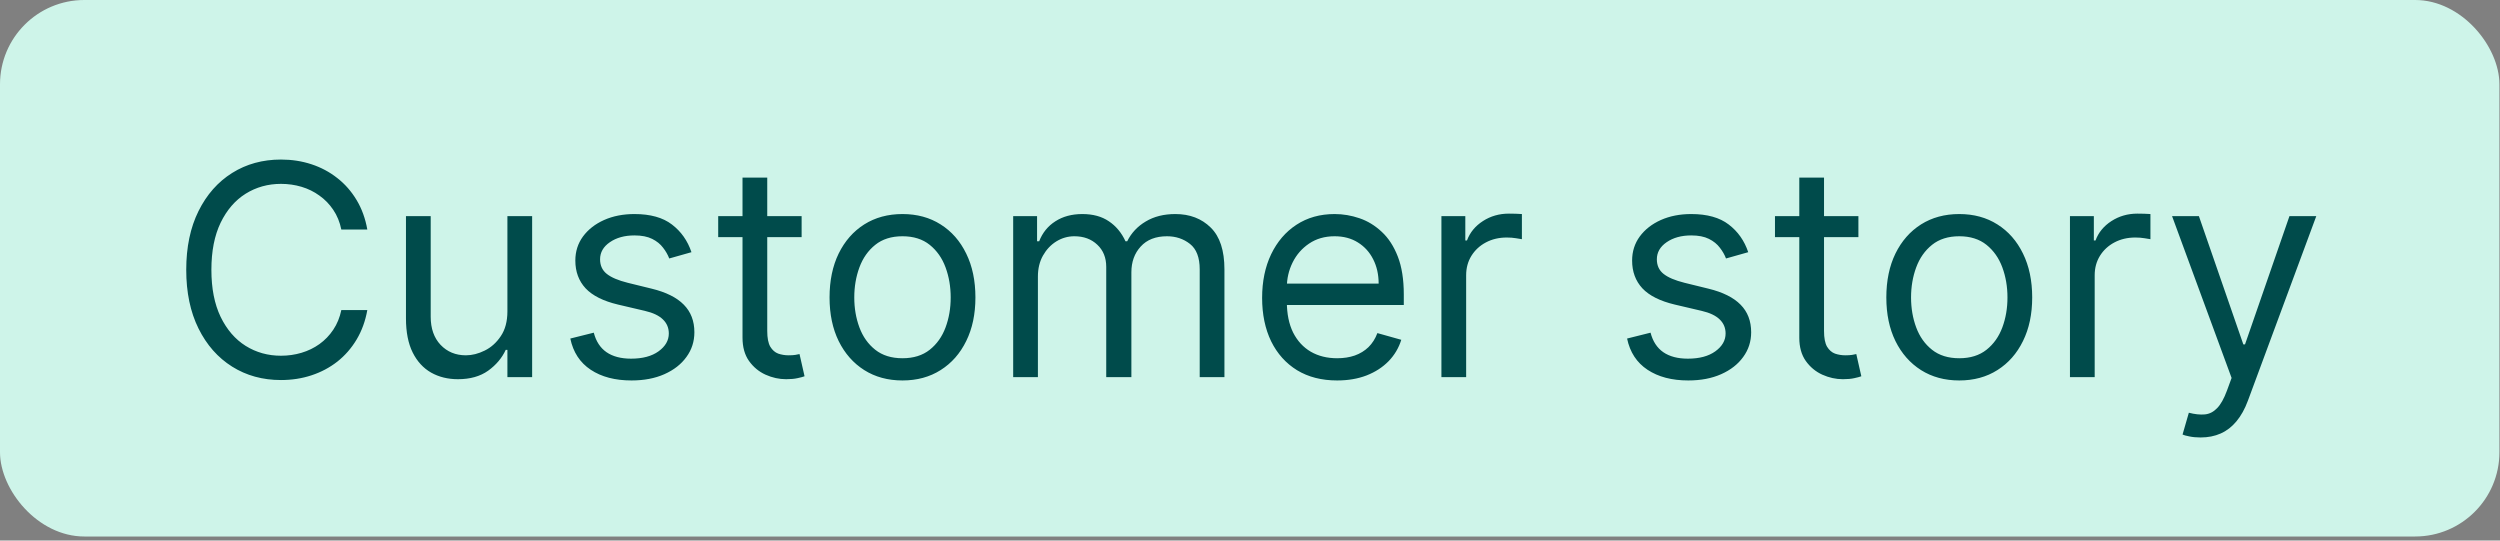 <svg width="333" height="72" viewBox="0 0 333 72" fill="none" xmlns="http://www.w3.org/2000/svg">
<rect x="0" y="0" width="333" height="72" fill="#808080" stroke="none"/>
<rect width="332.923" height="71.462" rx="11.231" fill="#CEF4E9"/>
<path d="M48.927 30.577H45.465C45.261 29.581 44.903 28.706 44.391 27.952C43.888 27.199 43.274 26.566 42.548 26.054C41.832 25.533 41.036 25.142 40.161 24.881C39.286 24.621 38.374 24.491 37.425 24.491C35.694 24.491 34.126 24.928 32.721 25.803C31.325 26.677 30.213 27.966 29.385 29.669C28.566 31.372 28.157 33.461 28.157 35.937C28.157 38.412 28.566 40.501 29.385 42.204C30.213 43.907 31.325 45.196 32.721 46.071C34.126 46.946 35.694 47.383 37.425 47.383C38.374 47.383 39.286 47.253 40.161 46.992C41.036 46.731 41.832 46.345 42.548 45.834C43.274 45.312 43.888 44.675 44.391 43.921C44.903 43.158 45.261 42.283 45.465 41.297H48.927C48.667 42.758 48.192 44.065 47.504 45.219C46.815 46.373 45.959 47.355 44.935 48.165C43.911 48.965 42.762 49.574 41.487 49.993C40.222 50.412 38.868 50.621 37.425 50.621C34.987 50.621 32.819 50.026 30.921 48.835C29.022 47.644 27.529 45.95 26.44 43.754C25.351 41.557 24.807 38.952 24.807 35.937C24.807 32.922 25.351 30.316 26.44 28.12C27.529 25.924 29.022 24.23 30.921 23.039C32.819 21.848 34.987 21.252 37.425 21.252C38.868 21.252 40.222 21.462 41.487 21.88C42.762 22.299 43.911 22.913 44.935 23.723C45.959 24.523 46.815 25.5 47.504 26.654C48.192 27.799 48.667 29.106 48.927 30.577ZM67.587 41.464V28.79H70.881V50.23H67.587V46.601H67.363C66.861 47.69 66.079 48.616 65.018 49.379C63.957 50.133 62.617 50.51 60.998 50.51C59.658 50.51 58.467 50.217 57.425 49.63C56.382 49.035 55.563 48.141 54.968 46.95C54.372 45.75 54.075 44.237 54.075 42.414V28.79H57.369V42.19C57.369 43.754 57.806 45.001 58.681 45.931C59.565 46.862 60.691 47.327 62.059 47.327C62.878 47.327 63.711 47.118 64.558 46.699C65.414 46.28 66.13 45.638 66.707 44.773C67.293 43.907 67.587 42.804 67.587 41.464ZM92.102 33.592L89.142 34.429C88.956 33.936 88.682 33.457 88.319 32.992C87.965 32.517 87.481 32.126 86.867 31.819C86.253 31.512 85.466 31.358 84.508 31.358C83.196 31.358 82.102 31.661 81.228 32.266C80.362 32.861 79.93 33.62 79.93 34.541C79.93 35.36 80.227 36.007 80.823 36.481C81.418 36.956 82.349 37.351 83.615 37.668L86.797 38.449C88.714 38.915 90.143 39.627 91.082 40.585C92.022 41.534 92.492 42.758 92.492 44.256C92.492 45.484 92.139 46.583 91.431 47.55C90.734 48.518 89.756 49.281 88.5 49.84C87.244 50.398 85.783 50.677 84.117 50.677C81.93 50.677 80.12 50.203 78.687 49.253C77.254 48.304 76.347 46.918 75.965 45.094L79.092 44.312C79.39 45.466 79.953 46.331 80.781 46.908C81.618 47.485 82.712 47.774 84.061 47.774C85.597 47.774 86.816 47.448 87.719 46.797C88.63 46.136 89.086 45.345 89.086 44.424C89.086 43.679 88.826 43.056 88.305 42.553C87.784 42.041 86.983 41.66 85.904 41.409L82.33 40.571C80.367 40.106 78.924 39.385 78.003 38.407C77.091 37.421 76.635 36.188 76.635 34.708C76.635 33.499 76.975 32.428 77.654 31.498C78.343 30.567 79.278 29.837 80.46 29.306C81.651 28.776 83 28.511 84.508 28.511C86.63 28.511 88.295 28.976 89.505 29.907C90.724 30.837 91.59 32.066 92.102 33.592ZM106.776 28.79V31.582H95.664V28.79H106.776ZM98.903 23.653H102.197V44.089C102.197 45.019 102.332 45.717 102.602 46.182C102.881 46.638 103.235 46.946 103.663 47.104C104.1 47.253 104.561 47.327 105.045 47.327C105.408 47.327 105.705 47.308 105.938 47.271C106.171 47.225 106.357 47.188 106.496 47.16L107.166 50.119C106.943 50.203 106.631 50.286 106.231 50.37C105.831 50.463 105.324 50.51 104.71 50.51C103.779 50.51 102.867 50.31 101.974 49.909C101.09 49.509 100.355 48.9 99.768 48.081C99.191 47.262 98.903 46.229 98.903 44.982V23.653ZM120.211 50.677C118.275 50.677 116.577 50.217 115.116 49.295C113.664 48.374 112.529 47.085 111.71 45.429C110.9 43.772 110.496 41.837 110.496 39.622C110.496 37.389 110.9 35.439 111.71 33.773C112.529 32.107 113.664 30.814 115.116 29.893C116.577 28.971 118.275 28.511 120.211 28.511C122.146 28.511 123.84 28.971 125.292 29.893C126.753 30.814 127.888 32.107 128.698 33.773C129.517 35.439 129.926 37.389 129.926 39.622C129.926 41.837 129.517 43.772 128.698 45.429C127.888 47.085 126.753 48.374 125.292 49.295C123.84 50.217 122.146 50.677 120.211 50.677ZM120.211 47.718C121.681 47.718 122.891 47.341 123.84 46.587C124.789 45.834 125.492 44.842 125.948 43.614C126.404 42.386 126.632 41.055 126.632 39.622C126.632 38.189 126.404 36.853 125.948 35.616C125.492 34.378 124.789 33.378 123.84 32.615C122.891 31.852 121.681 31.47 120.211 31.47C118.741 31.47 117.531 31.852 116.582 32.615C115.632 33.378 114.93 34.378 114.474 35.616C114.018 36.853 113.79 38.189 113.79 39.622C113.79 41.055 114.018 42.386 114.474 43.614C114.93 44.842 115.632 45.834 116.582 46.587C117.531 47.341 118.741 47.718 120.211 47.718ZM134.955 50.23V28.79H138.137V32.14H138.416C138.863 30.995 139.584 30.107 140.58 29.474C141.576 28.832 142.772 28.511 144.167 28.511C145.582 28.511 146.759 28.832 147.699 29.474C148.648 30.107 149.388 30.995 149.918 32.14H150.142C150.691 31.033 151.514 30.153 152.612 29.502C153.711 28.841 155.027 28.511 156.563 28.511C158.48 28.511 160.048 29.111 161.267 30.311C162.486 31.503 163.095 33.359 163.095 35.881V50.23H159.801V35.881C159.801 34.299 159.368 33.168 158.503 32.489C157.638 31.81 156.619 31.47 155.446 31.47C153.939 31.47 152.771 31.926 151.942 32.838C151.114 33.741 150.7 34.885 150.7 36.272V50.23H147.35V35.546C147.35 34.327 146.955 33.345 146.164 32.601C145.373 31.847 144.354 31.47 143.107 31.47C142.25 31.47 141.45 31.698 140.706 32.154C139.971 32.61 139.375 33.243 138.919 34.052C138.472 34.853 138.249 35.779 138.249 36.83V50.23H134.955ZM178.108 50.677C176.042 50.677 174.26 50.221 172.762 49.309C171.273 48.388 170.124 47.104 169.314 45.457C168.514 43.8 168.114 41.874 168.114 39.678C168.114 37.481 168.514 35.546 169.314 33.871C170.124 32.187 171.25 30.874 172.692 29.934C174.144 28.985 175.837 28.511 177.773 28.511C178.89 28.511 179.992 28.697 181.081 29.069C182.17 29.441 183.161 30.046 184.054 30.884C184.948 31.712 185.66 32.81 186.19 34.178C186.721 35.546 186.986 37.23 186.986 39.231V40.627H170.459V37.779H183.636C183.636 36.57 183.394 35.49 182.91 34.541C182.435 33.592 181.756 32.843 180.872 32.294C179.997 31.744 178.964 31.47 177.773 31.47C176.461 31.47 175.326 31.796 174.367 32.447C173.418 33.089 172.687 33.927 172.176 34.96C171.664 35.993 171.408 37.1 171.408 38.282V40.18C171.408 41.799 171.687 43.172 172.245 44.298C172.813 45.415 173.599 46.266 174.604 46.852C175.609 47.429 176.777 47.718 178.108 47.718C178.973 47.718 179.755 47.597 180.453 47.355C181.16 47.104 181.77 46.731 182.282 46.238C182.793 45.736 183.189 45.112 183.468 44.368L186.651 45.261C186.316 46.341 185.753 47.29 184.962 48.109C184.171 48.918 183.194 49.551 182.03 50.007C180.867 50.454 179.56 50.677 178.108 50.677ZM191.997 50.23V28.79H195.18V32.028H195.403C195.794 30.968 196.501 30.107 197.525 29.446C198.548 28.785 199.702 28.455 200.986 28.455C201.228 28.455 201.531 28.46 201.894 28.469C202.257 28.478 202.531 28.492 202.717 28.511V31.861C202.606 31.833 202.35 31.791 201.949 31.735C201.559 31.67 201.145 31.637 200.707 31.637C199.665 31.637 198.734 31.856 197.915 32.294C197.106 32.722 196.464 33.317 195.989 34.08C195.524 34.834 195.291 35.695 195.291 36.663V50.23H191.997ZM232.864 33.592L229.905 34.429C229.719 33.936 229.445 33.457 229.082 32.992C228.728 32.517 228.244 32.126 227.63 31.819C227.016 31.512 226.229 31.358 225.271 31.358C223.959 31.358 222.865 31.661 221.991 32.266C221.125 32.861 220.693 33.62 220.693 34.541C220.693 35.36 220.99 36.007 221.586 36.481C222.181 36.956 223.112 37.351 224.378 37.668L227.56 38.449C229.477 38.915 230.906 39.627 231.846 40.585C232.785 41.534 233.255 42.758 233.255 44.256C233.255 45.484 232.902 46.583 232.194 47.55C231.497 48.518 230.519 49.281 229.263 49.84C228.007 50.398 226.546 50.677 224.88 50.677C222.693 50.677 220.883 50.203 219.45 49.253C218.017 48.304 217.11 46.918 216.728 45.094L219.855 44.312C220.153 45.466 220.716 46.331 221.544 46.908C222.382 47.485 223.475 47.774 224.824 47.774C226.36 47.774 227.579 47.448 228.481 46.797C229.393 46.136 229.849 45.345 229.849 44.424C229.849 43.679 229.589 43.056 229.068 42.553C228.547 42.041 227.746 41.66 226.667 41.409L223.093 40.571C221.13 40.106 219.687 39.385 218.766 38.407C217.854 37.421 217.398 36.188 217.398 34.708C217.398 33.499 217.738 32.428 218.417 31.498C219.106 30.567 220.041 29.837 221.223 29.306C222.414 28.776 223.763 28.511 225.271 28.511C227.393 28.511 229.058 28.976 230.268 29.907C231.487 30.837 232.353 32.066 232.864 33.592ZM247.539 28.79V31.582H236.427V28.79H247.539ZM239.666 23.653H242.96V44.089C242.96 45.019 243.095 45.717 243.365 46.182C243.644 46.638 243.998 46.946 244.426 47.104C244.863 47.253 245.324 47.327 245.808 47.327C246.171 47.327 246.468 47.308 246.701 47.271C246.934 47.225 247.12 47.188 247.259 47.16L247.929 50.119C247.706 50.203 247.394 50.286 246.994 50.37C246.594 50.463 246.087 50.51 245.473 50.51C244.542 50.51 243.63 50.31 242.737 49.909C241.853 49.509 241.118 48.9 240.531 48.081C239.954 47.262 239.666 46.229 239.666 44.982V23.653ZM260.974 50.677C259.038 50.677 257.34 50.217 255.879 49.295C254.427 48.374 253.292 47.085 252.473 45.429C251.663 43.772 251.259 41.837 251.259 39.622C251.259 37.389 251.663 35.439 252.473 33.773C253.292 32.107 254.427 30.814 255.879 29.893C257.34 28.971 259.038 28.511 260.974 28.511C262.909 28.511 264.603 28.971 266.055 29.893C267.516 30.814 268.651 32.107 269.461 33.773C270.28 35.439 270.689 37.389 270.689 39.622C270.689 41.837 270.28 43.772 269.461 45.429C268.651 47.085 267.516 48.374 266.055 49.295C264.603 50.217 262.909 50.677 260.974 50.677ZM260.974 47.718C262.444 47.718 263.654 47.341 264.603 46.587C265.552 45.834 266.255 44.842 266.711 43.614C267.167 42.386 267.395 41.055 267.395 39.622C267.395 38.189 267.167 36.853 266.711 35.616C266.255 34.378 265.552 33.378 264.603 32.615C263.654 31.852 262.444 31.47 260.974 31.47C259.504 31.47 258.294 31.852 257.345 32.615C256.395 33.378 255.693 34.378 255.237 35.616C254.781 36.853 254.553 38.189 254.553 39.622C254.553 41.055 254.781 42.386 255.237 43.614C255.693 44.842 256.395 45.834 257.345 46.587C258.294 47.341 259.504 47.718 260.974 47.718ZM275.718 50.23V28.79H278.9V32.028H279.124C279.514 30.968 280.222 30.107 281.245 29.446C282.269 28.785 283.423 28.455 284.707 28.455C284.949 28.455 285.251 28.46 285.614 28.469C285.977 28.478 286.252 28.492 286.438 28.511V31.861C286.326 31.833 286.07 31.791 285.67 31.735C285.279 31.67 284.865 31.637 284.428 31.637C283.386 31.637 282.455 31.856 281.636 32.294C280.827 32.722 280.184 33.317 279.71 34.08C279.245 34.834 279.012 35.695 279.012 36.663V50.23H275.718ZM293.117 58.271C292.559 58.271 292.061 58.224 291.624 58.131C291.186 58.047 290.884 57.964 290.716 57.88L291.554 54.976C292.354 55.181 293.061 55.256 293.676 55.2C294.29 55.144 294.834 54.869 295.309 54.376C295.793 53.892 296.235 53.106 296.635 52.017L297.249 50.342L289.32 28.79H292.894L298.812 45.875H299.036L304.954 28.79H308.528L299.427 53.357C299.017 54.465 298.51 55.381 297.905 56.107C297.3 56.842 296.598 57.387 295.797 57.74C295.006 58.094 294.113 58.271 293.117 58.271Z" fill="#004B4B"/>
</svg>
